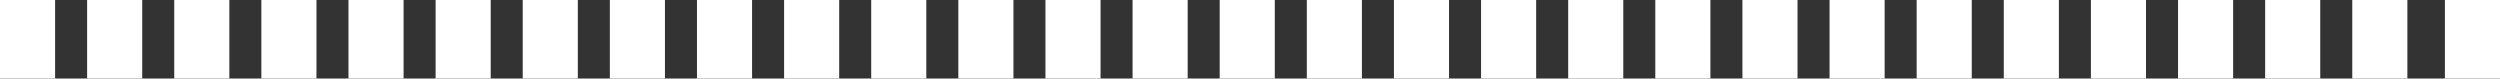 <?xml version="1.0" encoding="UTF-8" standalone="no"?>
<svg xmlns:xlink="http://www.w3.org/1999/xlink" height="11.4px" width="363.0px" xmlns="http://www.w3.org/2000/svg">
  <rect width="100%" height="100%" fill="#333333" stroke="none"/>
  <g transform="matrix(1.0, 0.0, 0.0, 1.0, 181.5, 12.55)">
    <path d="M3.6 -1.15 L-4.4 -1.15 -4.4 -12.55 3.6 -12.55 3.6 -1.15 M8.25 -12.55 L16.25 -12.55 16.25 -1.15 8.25 -1.15 8.25 -12.55 M28.9 -12.55 L28.9 -1.15 20.9 -1.15 20.9 -12.55 28.9 -12.55 M33.55 -12.55 L41.55 -12.55 41.55 -1.15 33.55 -1.15 33.55 -12.55 M46.2 -12.55 L54.2 -12.55 54.2 -1.15 46.2 -1.15 46.2 -12.55 M58.85 -12.55 L66.85 -12.55 66.85 -1.15 58.85 -1.15 58.85 -12.55 M79.5 -1.15 L71.5 -1.15 71.5 -12.55 79.5 -12.55 79.5 -1.15 M84.15 -12.55 L92.15 -12.55 92.15 -1.15 84.15 -1.15 84.15 -12.55 M96.8 -12.55 L104.8 -12.55 104.8 -1.15 96.8 -1.15 96.8 -12.55 M117.45 -12.55 L117.45 -1.15 109.45 -1.15 109.45 -12.55 117.45 -12.55 M134.75 -12.55 L142.75 -12.55 142.75 -1.15 134.75 -1.15 134.75 -12.55 M122.1 -1.15 L122.1 -12.55 130.1 -12.55 130.1 -1.15 122.1 -1.15 M160.05 -12.55 L168.05 -12.55 168.05 -1.15 160.05 -1.15 160.05 -12.55 M155.4 -1.15 L147.4 -1.15 147.4 -12.55 155.4 -12.55 155.4 -1.15 M173.5 -12.55 L181.5 -12.55 181.5 -1.15 173.5 -1.15 173.5 -12.55 M-168.85 -12.55 L-160.85 -12.55 -160.85 -1.15 -168.85 -1.15 -168.85 -12.55 M-173.5 -1.15 L-181.5 -1.15 -181.5 -12.55 -173.5 -12.55 -173.5 -1.15 M-156.2 -12.55 L-148.2 -12.55 -148.2 -1.15 -156.2 -1.15 -156.2 -12.55 M-143.55 -12.55 L-135.55 -12.55 -135.55 -1.15 -143.55 -1.15 -143.55 -12.55 M-122.9 -1.15 L-130.9 -1.15 -130.9 -12.55 -122.9 -12.55 -122.9 -1.15 M-105.6 -12.55 L-97.6 -12.55 -97.6 -1.15 -105.6 -1.15 -105.6 -12.55 M-118.25 -1.15 L-118.25 -12.55 -110.25 -12.55 -110.25 -1.15 -118.25 -1.15 M-84.95 -1.15 L-92.95 -1.15 -92.95 -12.55 -84.95 -12.55 -84.95 -1.15 M-80.3 -12.55 L-72.3 -12.55 -72.3 -1.15 -80.3 -1.15 -80.3 -12.55 M-67.65 -12.55 L-59.65 -12.55 -59.65 -1.15 -67.65 -1.15 -67.65 -12.55 M-47.0 -12.55 L-47.0 -1.15 -55.0 -1.15 -55.0 -12.55 -47.0 -12.55 M-42.35 -12.55 L-34.35 -12.55 -34.35 -1.15 -42.35 -1.15 -42.35 -12.55 M-29.7 -1.15 L-29.7 -12.55 -21.7 -12.55 -21.7 -1.15 -29.7 -1.15 M-9.05 -1.15 L-17.05 -1.15 -17.05 -12.55 -9.05 -12.55 -9.05 -1.15" fill="#ffffff" fill-rule="evenodd" stroke="none"/>
  </g>
</svg>
